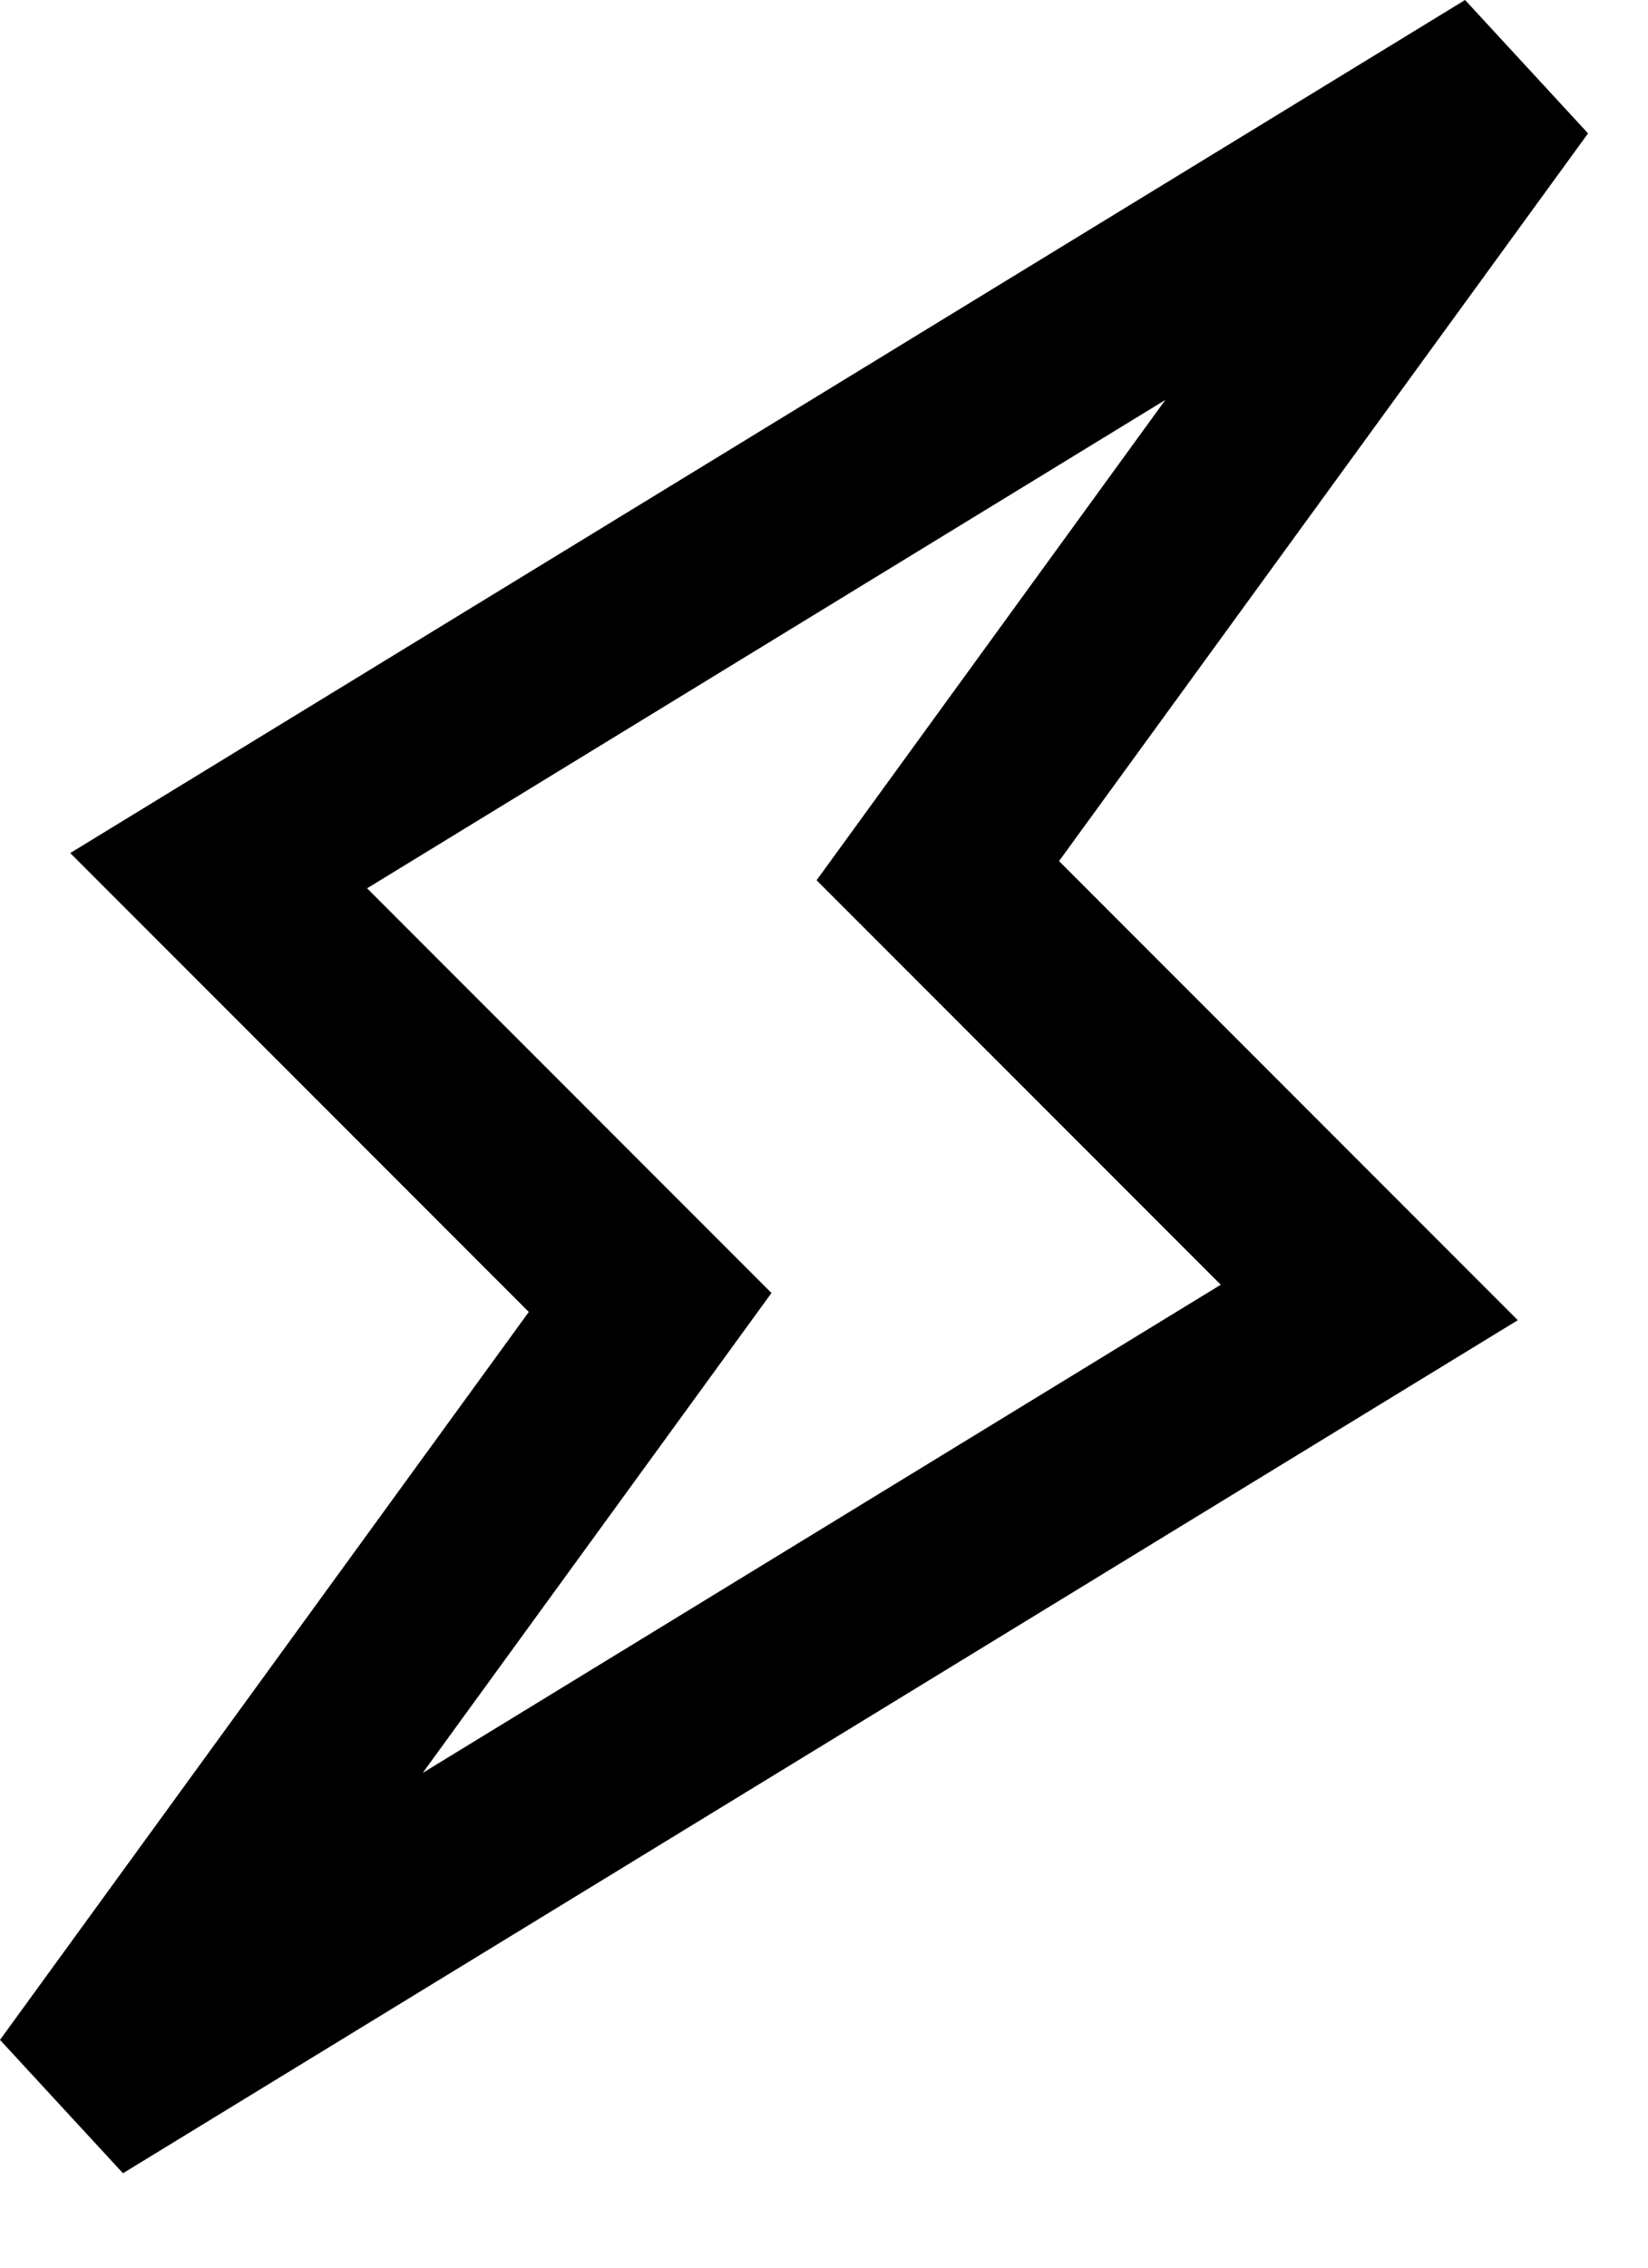 <?xml version="1.0" encoding="utf-8"?>
<svg xmlns="http://www.w3.org/2000/svg" fill="none" height="100%" overflow="visible" preserveAspectRatio="none" style="display: block;" viewBox="0 0 8 11" width="100%">
<path d="M7.709 0.647L5.141 4.177L7.368 6.404L0.597 10.542L0 9.895L2.567 6.364L0.341 4.138L7.112 0L7.709 0.647ZM1.782 4.309L3.745 6.272L2.052 8.6L5.926 6.232L3.964 4.27L5.657 1.94L1.782 4.309Z" fill="black" id="Vector (Stroke)"/>
</svg>